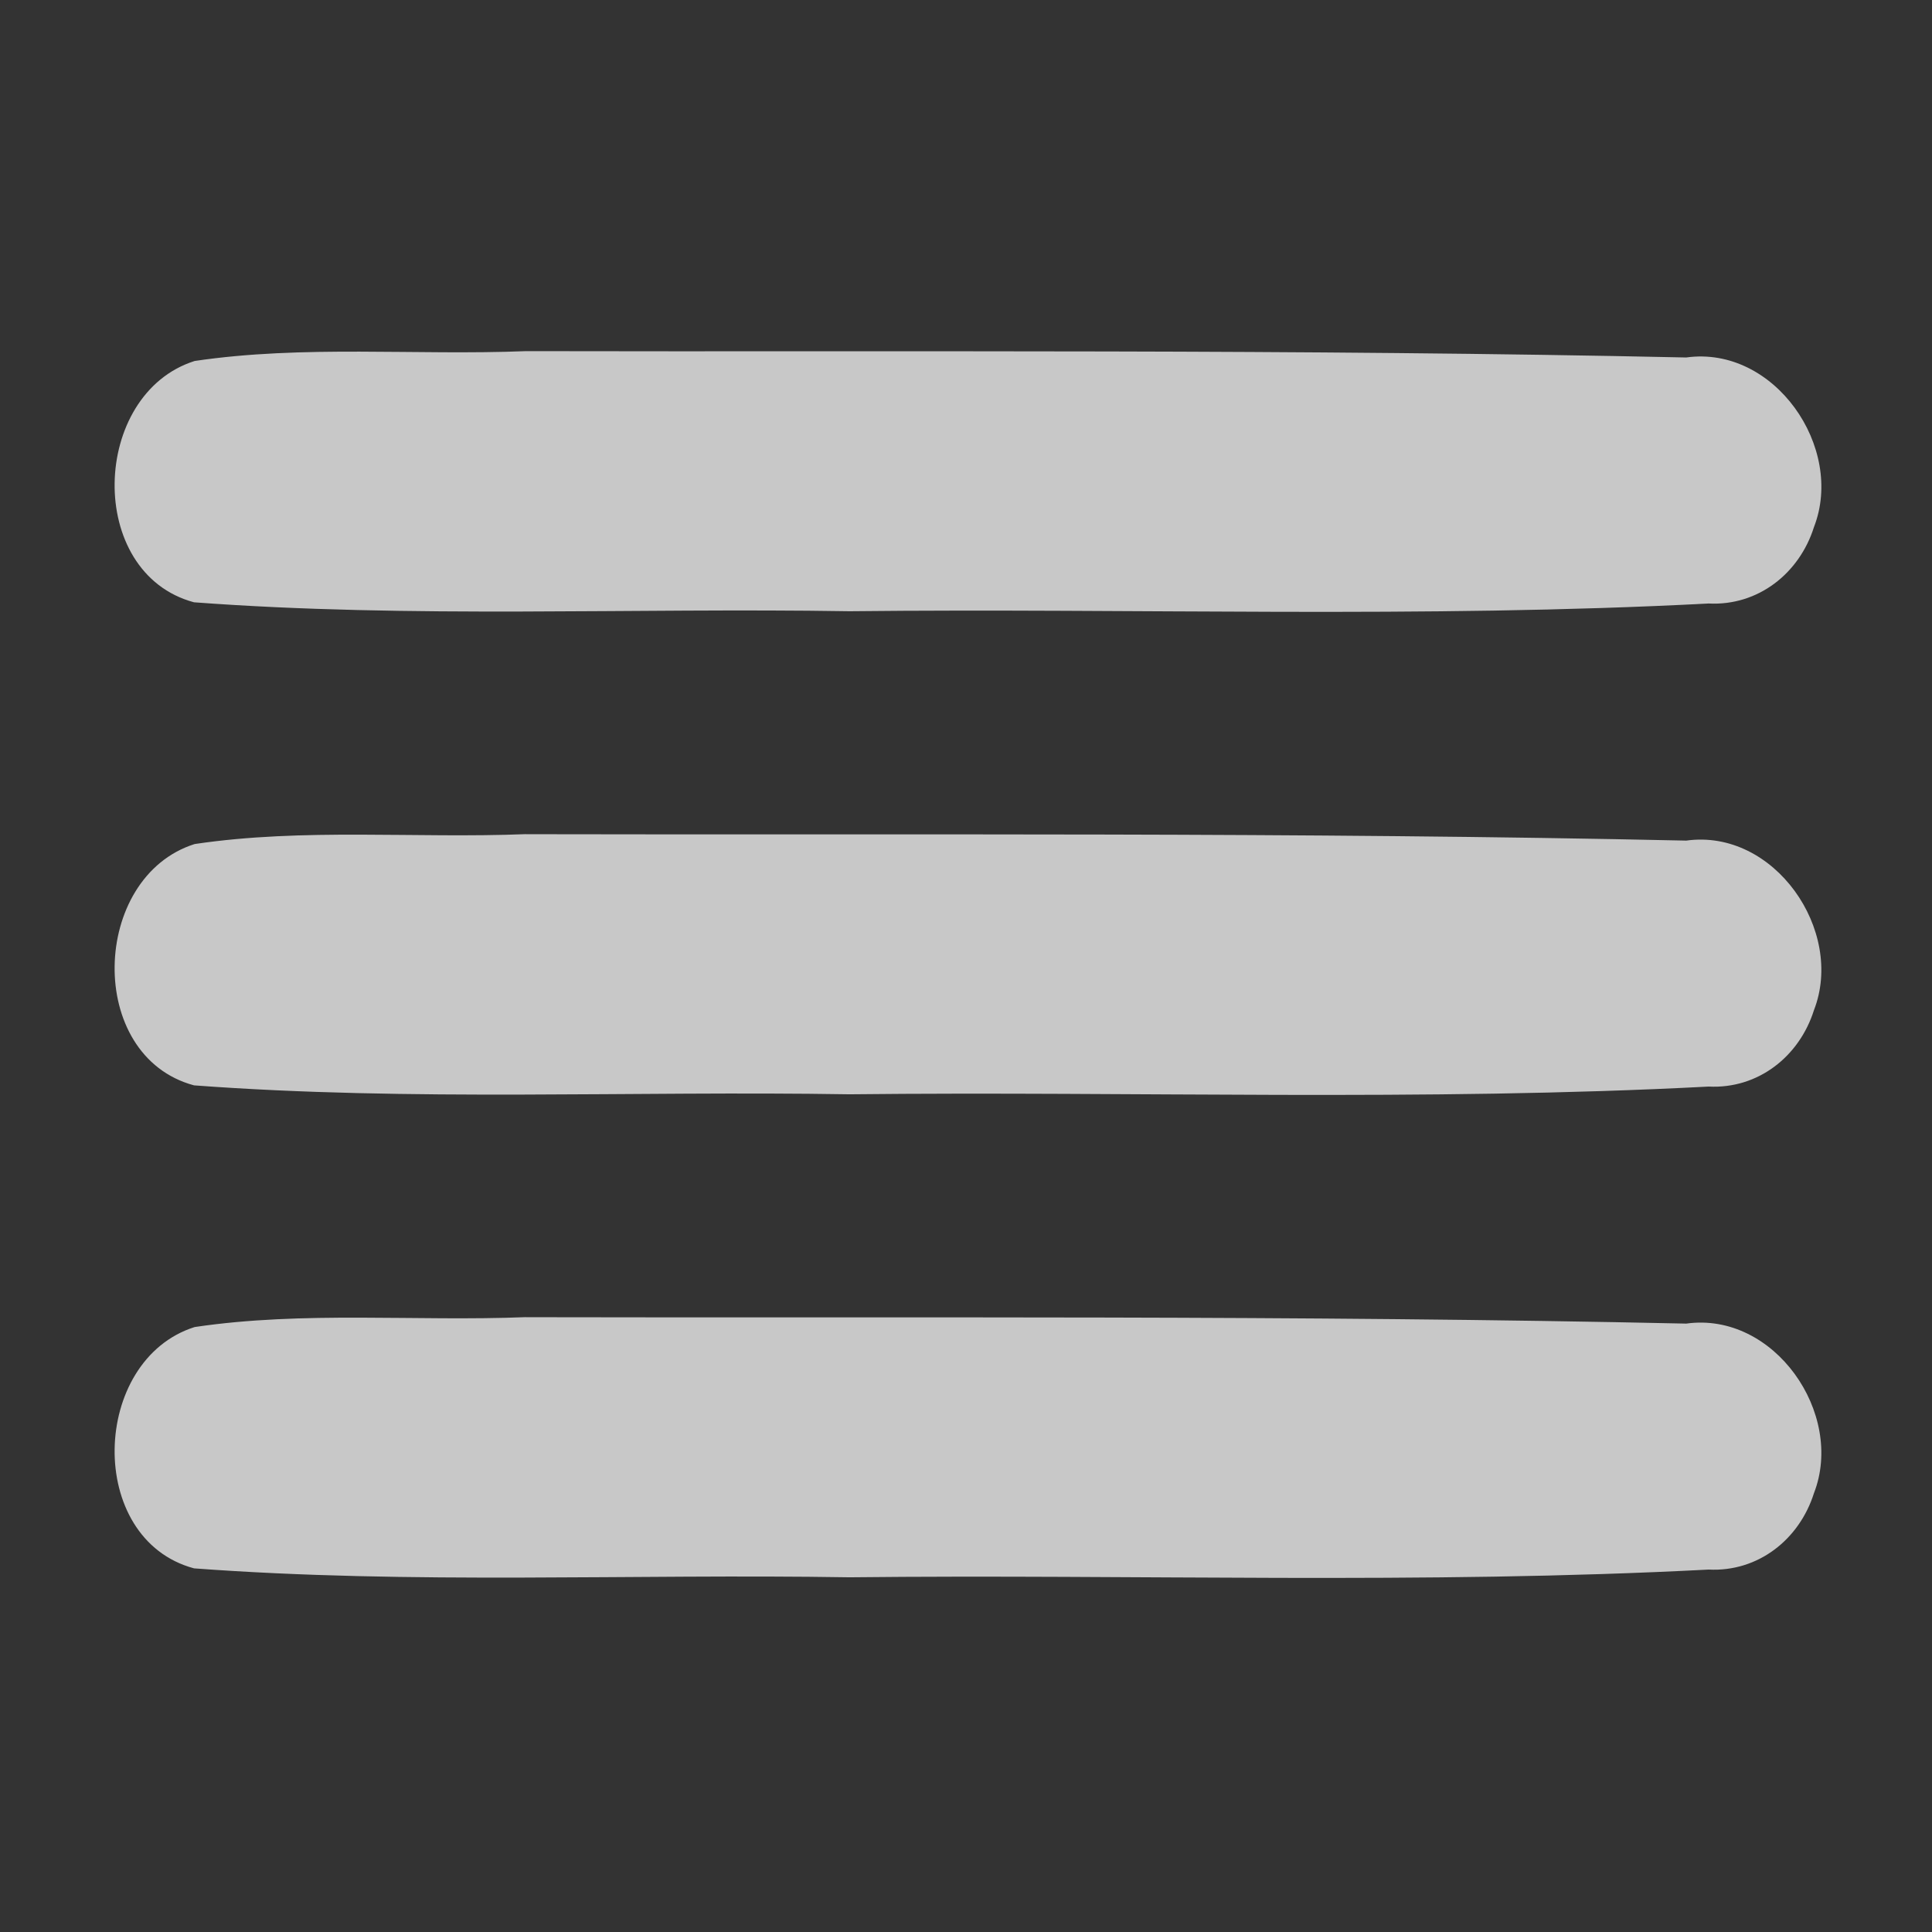 <?xml version="1.0" encoding="UTF-8" standalone="no"?>
<svg
   xmlns:dc="http://purl.org/dc/elements/1.1/"
   xmlns:cc="http://creativecommons.org/ns#"
   xmlns:rdf="http://www.w3.org/1999/02/22-rdf-syntax-ns#"
   xmlns:svg="http://www.w3.org/2000/svg"
   xmlns="http://www.w3.org/2000/svg"
   xmlns:sodipodi="http://sodipodi.sourceforge.net/DTD/sodipodi-0.dtd"
   xmlns:inkscape="http://www.inkscape.org/namespaces/inkscape"
   height="32px"
   id="Layer_1"
   style="enable-background:new 0 0 32 32;"
   version="1.1"
   viewBox="0 0 32 32"
   width="32px"
   xml:space="preserve"
   sodipodi:docname="burgermenu.svg"
   inkscape:version="0.92.4 (5da689c313, 2019-01-14)"><rect x="0" y="0" width="32" height="32" fill="#333333" stroke="none"/><defs
     id="defs9" /><sodipodi:namedview
     pagecolor="#ffffff"
     bordercolor="#666666"
     borderopacity="1"
     objecttolerance="10"
     gridtolerance="10"
     guidetolerance="10"
     inkscape:pageopacity="0"
     inkscape:pageshadow="2"
     inkscape:window-width="1381"
     inkscape:window-height="839"
     id="namedview7"
     showgrid="false"
     inkscape:zoom="2.4500145"
     inkscape:cx="-11.075118"
     inkscape:cy="64.624215"
     inkscape:window-x="-16"
     inkscape:window-y="99"
     inkscape:window-maximized="0"
     inkscape:current-layer="Layer_1" /><path
     d="M4,10h24c1.104,0,2-0.896,2-2s-0.896-2-2-2H4C2.896,6,2,6.896,2,8S2.896,10,4,10z M28,14H4c-1.104,0-2,0.896-2,2  s0.896,2,2,2h24c1.104,0,2-0.896,2-2S29.104,14,28,14z M28,22H4c-1.104,0-2,0.896-2,2s0.896,2,2,2h24c1.104,0,2-0.896,2-2  S29.104,22,28,22z"
     fill="white"
     id="path4" /><path
     style="fill:#c8c8c8;stroke:none;stroke-width:0.136;fill-opacity:1"
     d="M 8.713,5.816 C 6.889,5.889 5.028,5.711 3.224,5.979 1.503,6.524 1.414,9.494 3.214,9.976 c 3.608,0.269 7.24,0.089 10.858,0.148 4.742,-0.052 9.491,0.12 14.228,-0.128 0.82,0.042 1.503,-0.499 1.745,-1.266 C 30.558,7.411 29.387,5.718 27.929,5.921 21.526,5.782 15.117,5.829 8.713,5.816 Z"
     id="path818"
     inkscape:connector-curvature="0" /><path
     style="fill:#c8c8c8;stroke:none;stroke-width:0.136;fill-opacity:1"
     d="m 8.713,13.816 c -1.824,0.073 -3.685,-0.105 -5.489,0.164 -1.721,0.544 -1.81,3.514 -0.01,3.997 3.608,0.269 7.24,0.089 10.858,0.148 4.742,-0.052 9.491,0.12 14.228,-0.128 0.82,0.042 1.503,-0.499 1.745,-1.266 0.512,-1.318 -0.659,-3.011 -2.116,-2.808 -6.403,-0.14 -12.812,-0.092 -19.217,-0.106 z"
     id="path820"
     inkscape:connector-curvature="0" /><path
     style="fill:#c8c8c8;stroke:none;stroke-width:0.136;fill-opacity:1"
     d="m 8.713,21.816 c -1.824,0.073 -3.685,-0.105 -5.489,0.164 -1.721,0.544 -1.81,3.514 -0.01,3.997 3.608,0.269 7.24,0.089 10.858,0.148 4.742,-0.052 9.491,0.12 14.228,-0.128 0.82,0.042 1.503,-0.499 1.745,-1.266 0.512,-1.318 -0.659,-3.011 -2.116,-2.808 -6.403,-0.14 -12.812,-0.092 -19.217,-0.106 z"
     id="path822"
     inkscape:connector-curvature="0" /></svg>